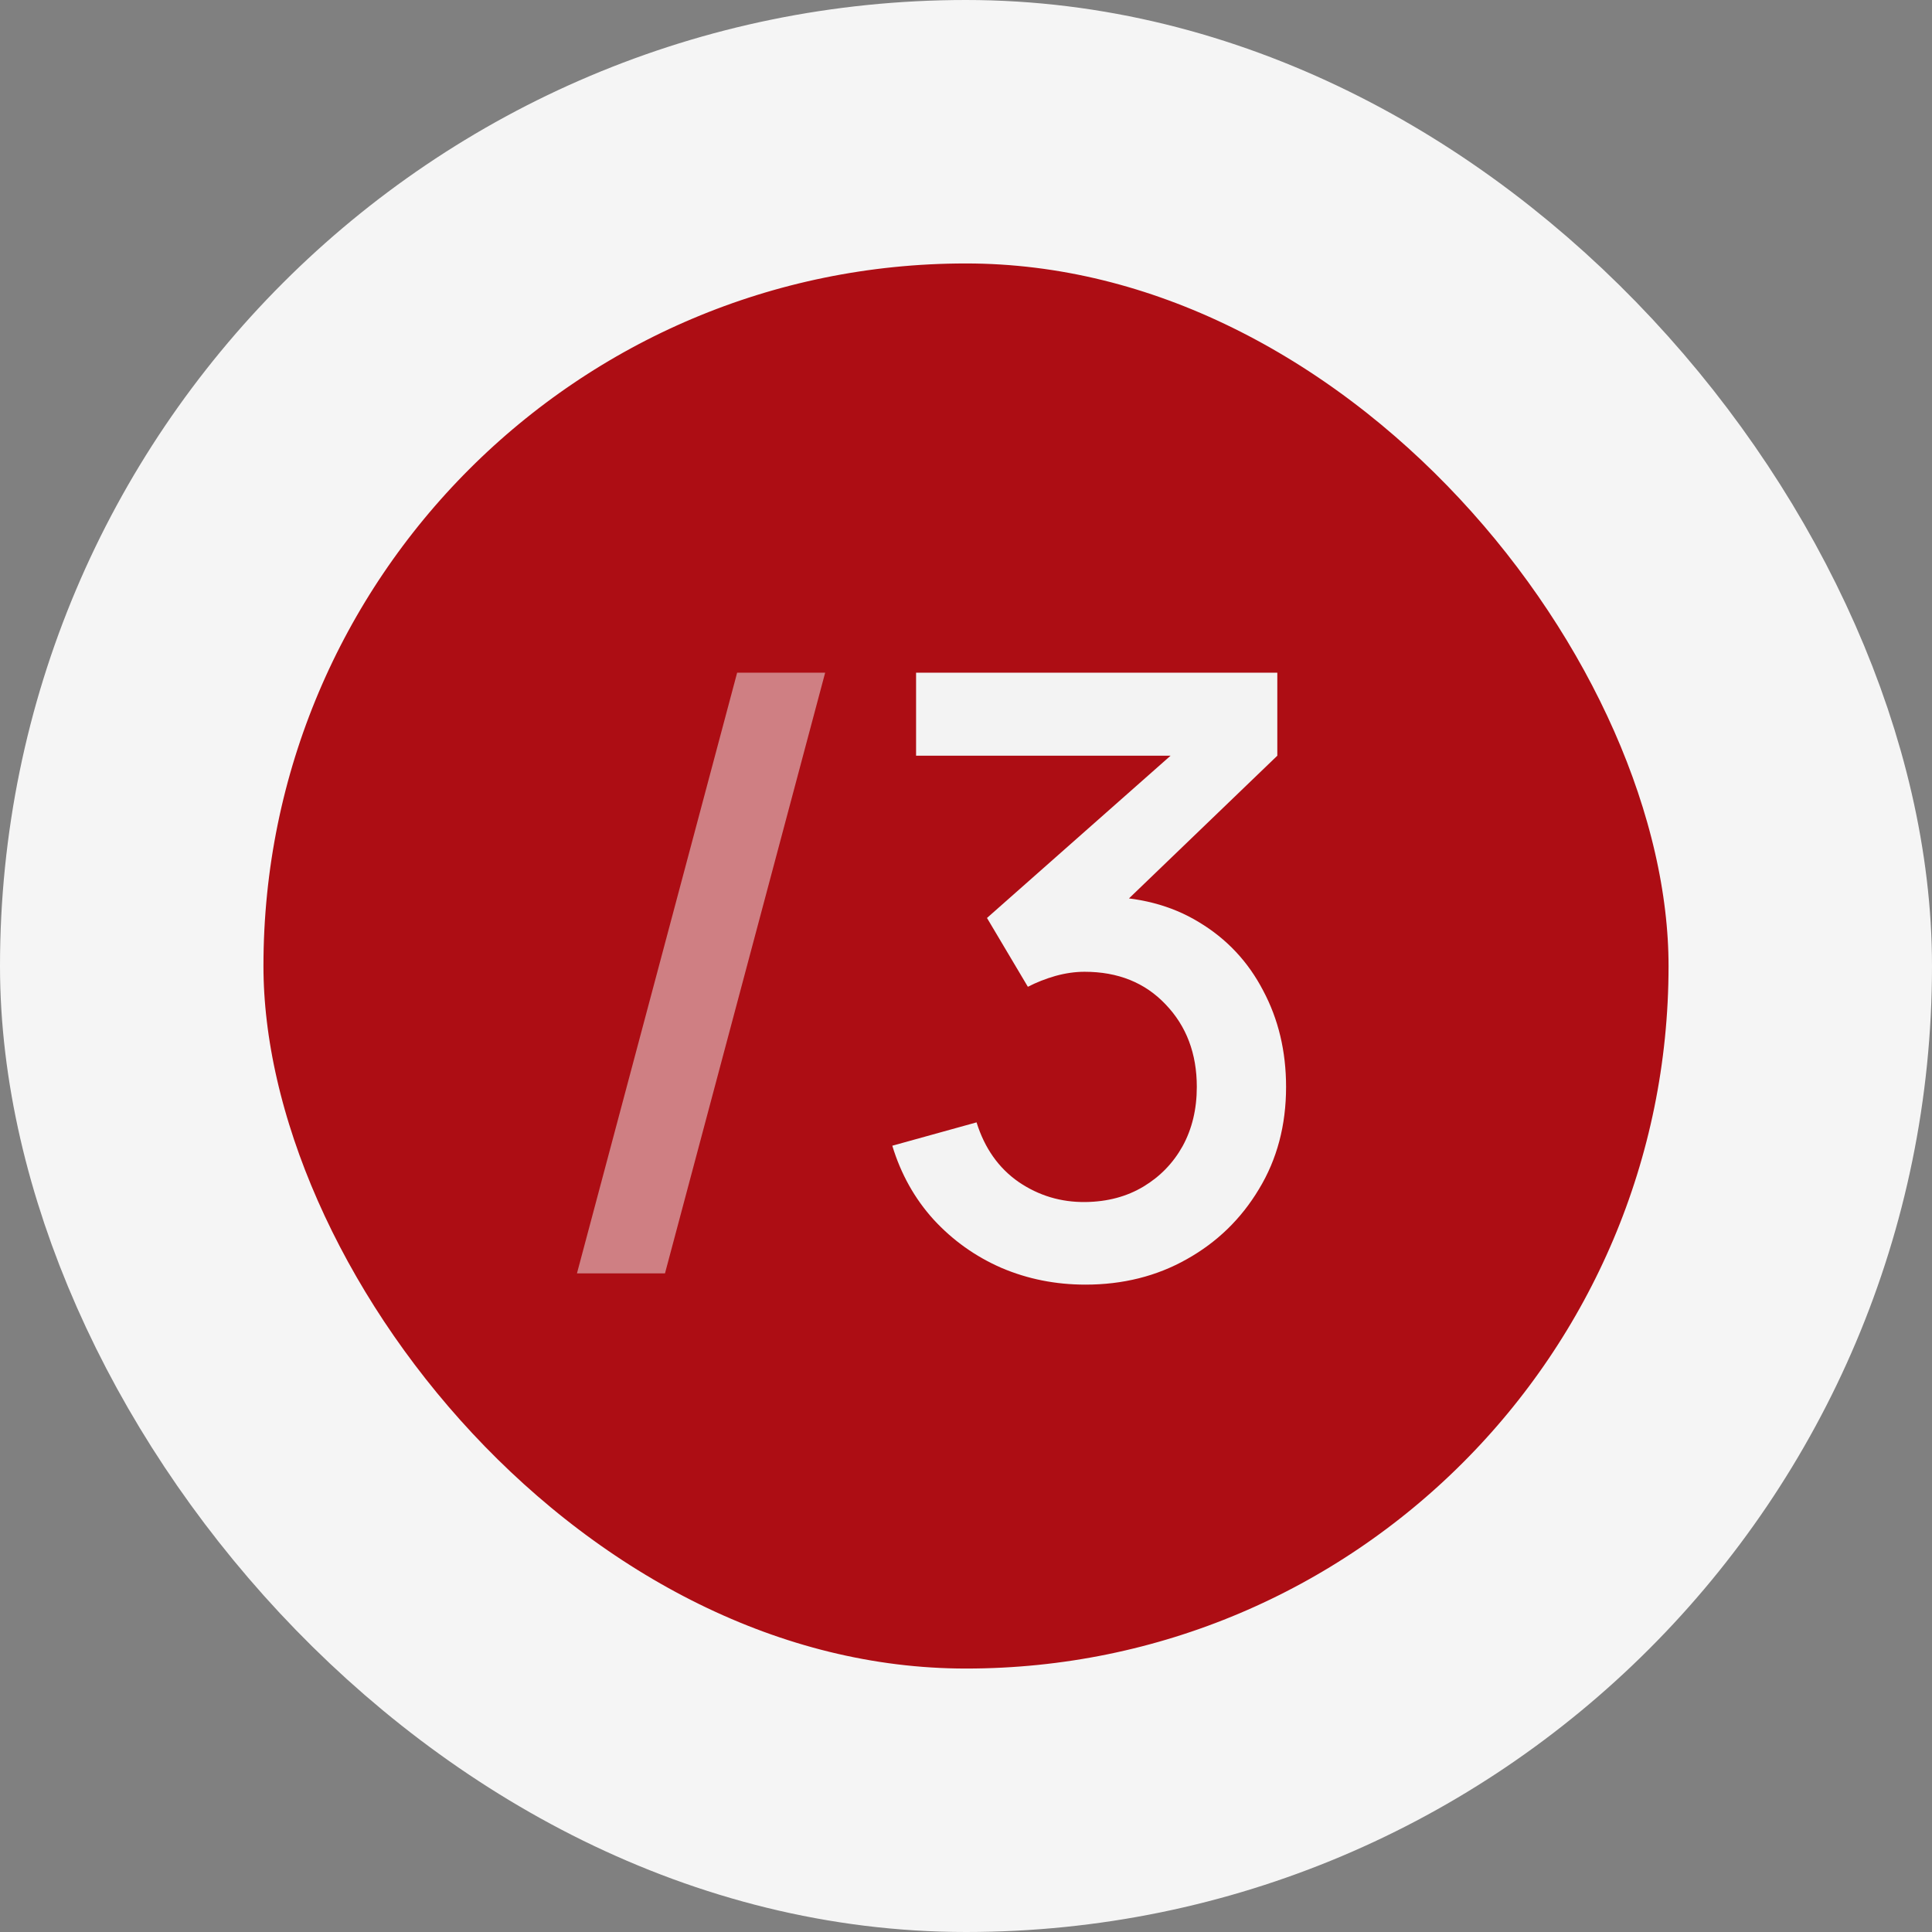 <?xml version="1.0" encoding="UTF-8"?> <svg xmlns="http://www.w3.org/2000/svg" width="88" height="88" viewBox="0 0 88 88" fill="none"><rect x="0" y="0" width="88" height="88" fill="#808080" stroke="none"/> <rect x="6" y="6" width="76" height="76" rx="38" fill="#AD0D14"></rect> <path d="M33.576 30.64H37.585L30.289 58H26.28L33.576 30.64Z" fill="#F3F3F3" fill-opacity="0.5"></path> <path d="M49.44 58.513C48.084 58.513 46.812 58.26 45.621 57.753C44.43 57.234 43.398 56.499 42.524 55.549C41.663 54.599 41.035 53.478 40.643 52.186L44.481 51.122C44.848 52.3 45.488 53.206 46.4 53.839C47.312 54.46 48.325 54.764 49.44 54.751C50.441 54.738 51.321 54.504 52.081 54.048C52.841 53.592 53.436 52.978 53.867 52.205C54.297 51.42 54.513 50.52 54.513 49.507C54.513 47.987 54.038 46.733 53.088 45.745C52.151 44.757 50.922 44.263 49.402 44.263C48.971 44.263 48.528 44.326 48.072 44.453C47.629 44.58 47.211 44.744 46.818 44.947L44.956 41.812L54.608 33.281L55.026 34.421H41.726V30.64H58.18V34.421L50.162 42.135L50.124 40.843C51.846 40.843 53.341 41.229 54.608 42.002C55.874 42.762 56.85 43.801 57.534 45.118C58.23 46.423 58.579 47.886 58.579 49.507C58.579 51.255 58.167 52.807 57.344 54.162C56.533 55.517 55.438 56.581 54.057 57.354C52.689 58.127 51.15 58.513 49.44 58.513Z" fill="#F3F3F3"></path> <rect x="6" y="6" width="76" height="76" rx="38" stroke="#F5F5F5" stroke-width="12"></rect> </svg> 